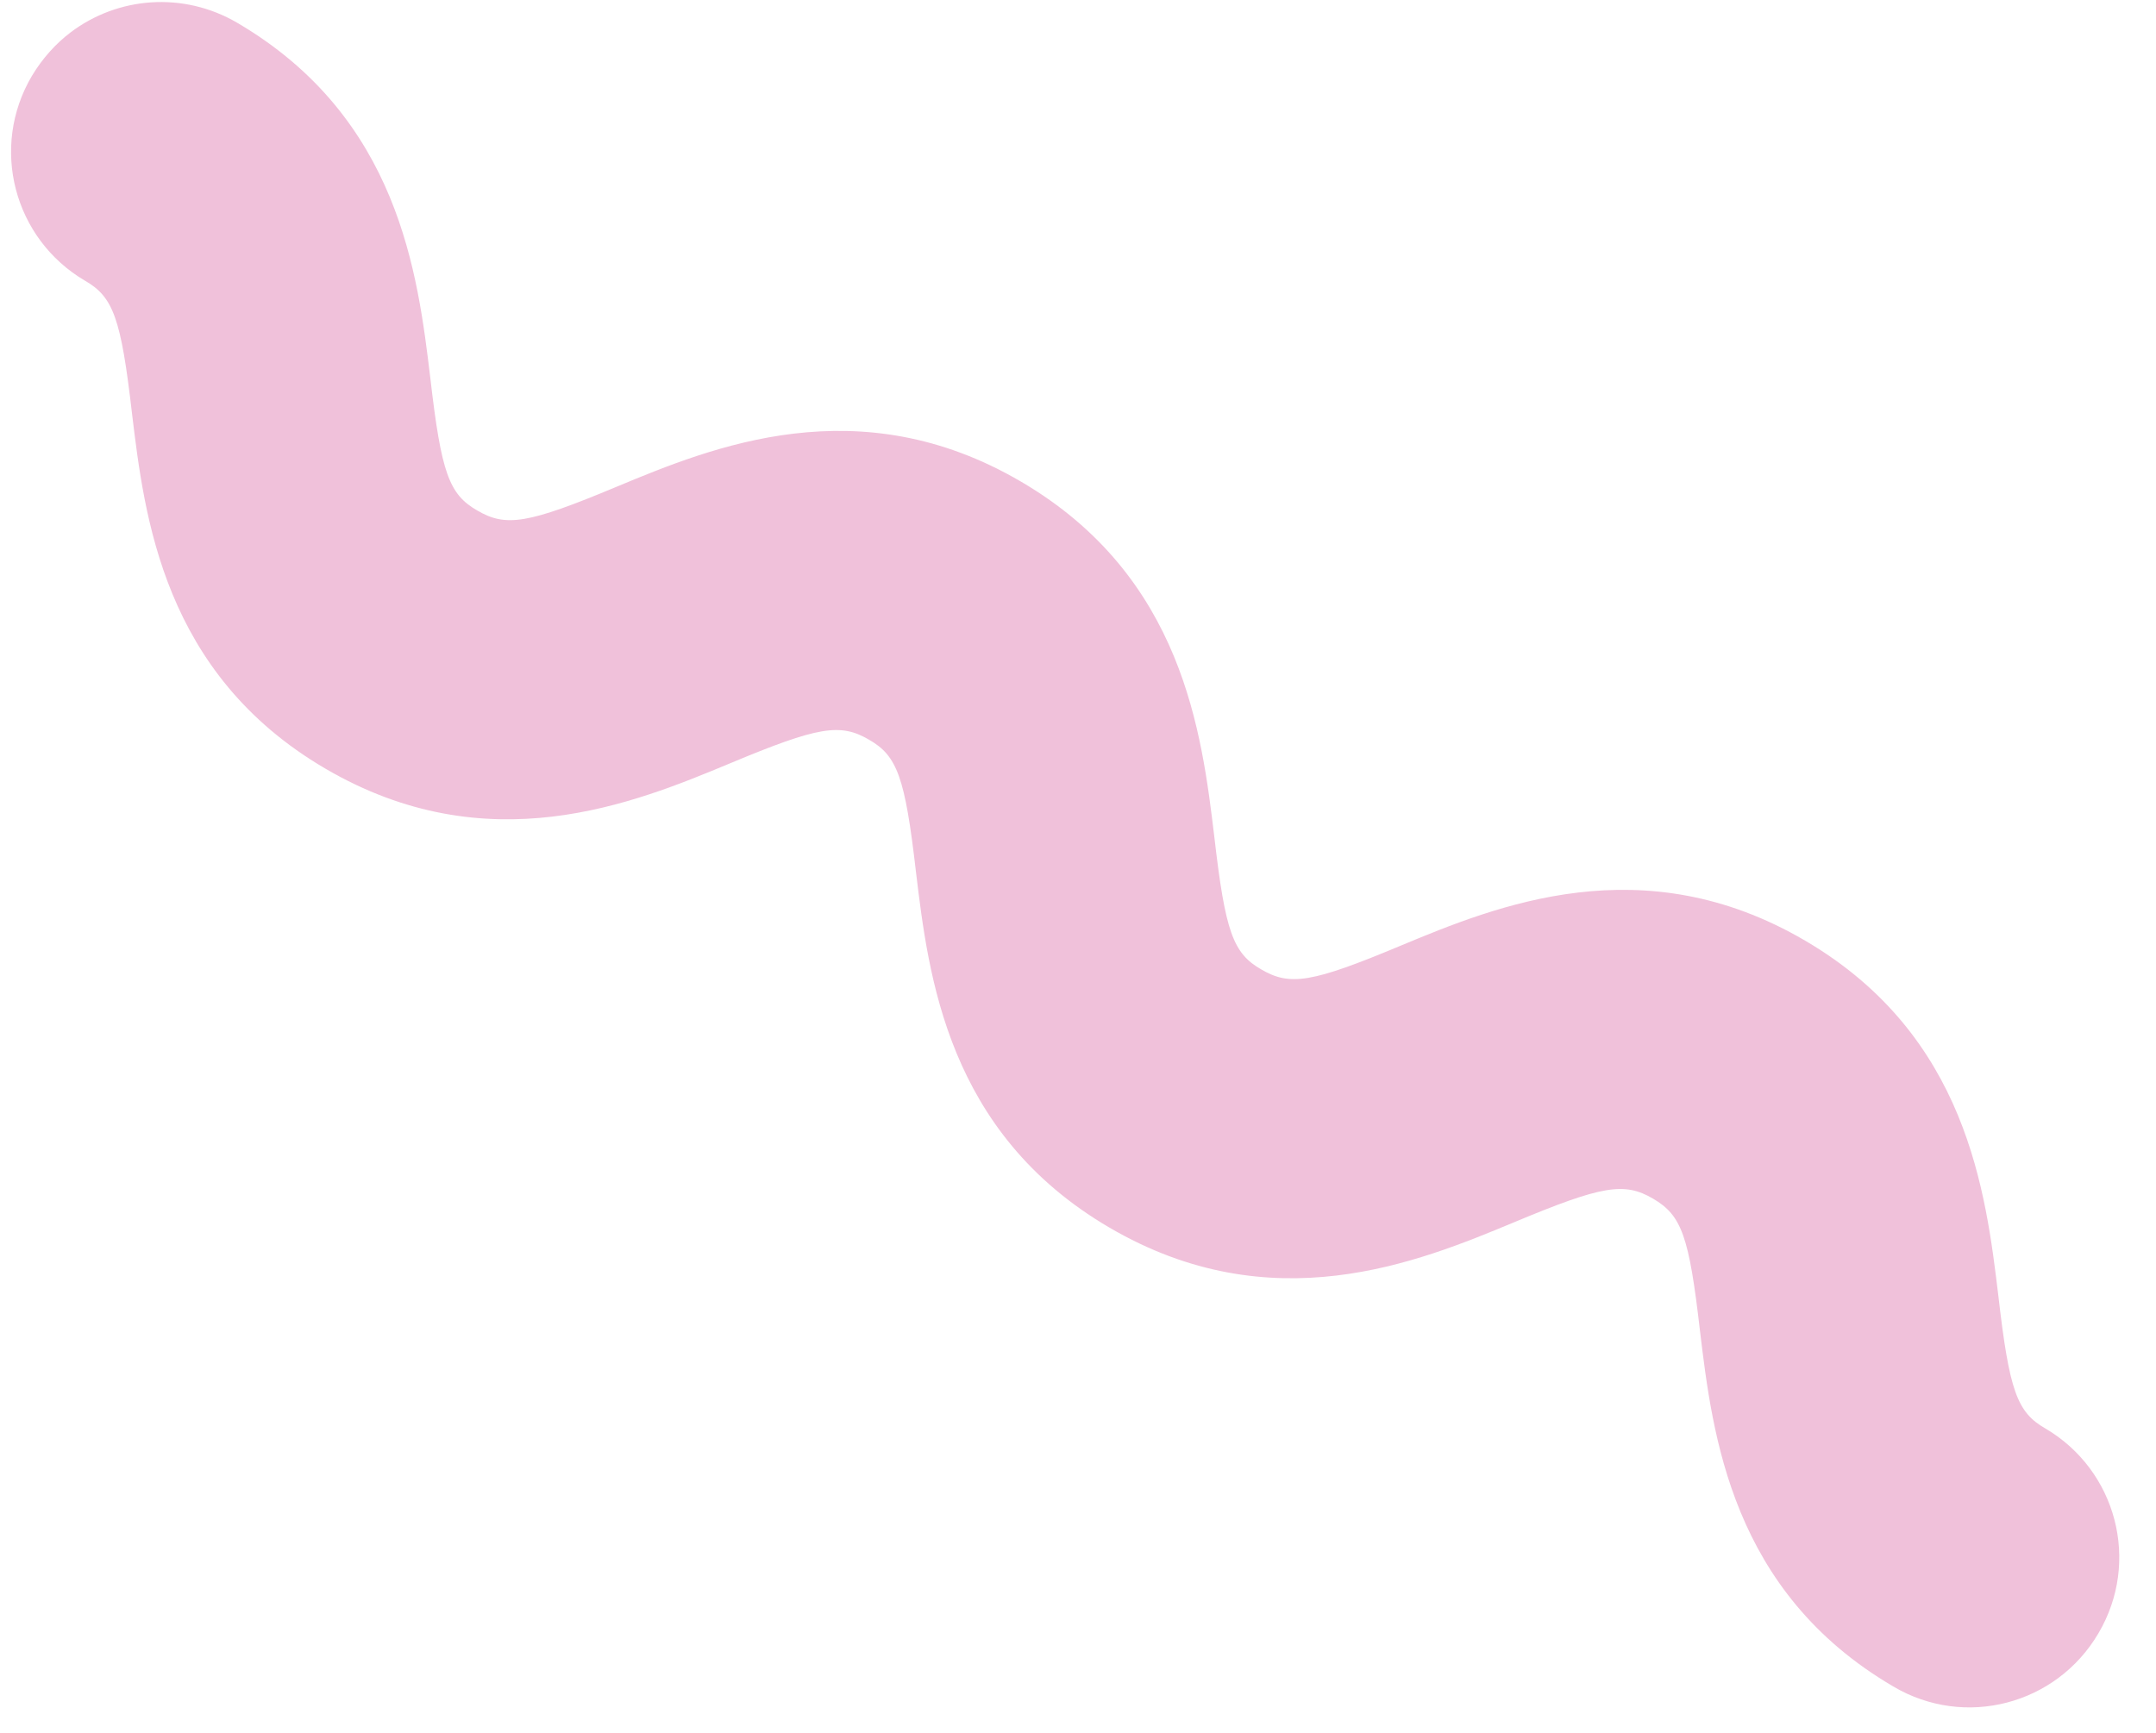 <svg width="51" height="41" viewBox="0 0 51 41" fill="none" xmlns="http://www.w3.org/2000/svg">
<path d="M1.669 0.767C2.785 -0.079 4.332 -0.207 5.608 0.537C9.446 2.785 9.883 6.499 10.179 8.942C10.438 11.191 10.622 11.696 11.29 12.079C11.968 12.476 12.485 12.395 14.578 11.52C16.858 10.57 20.316 9.149 24.154 11.397C27.992 13.644 28.429 17.358 28.725 19.802C28.984 22.05 29.168 22.556 29.836 22.938C30.514 23.335 31.031 23.255 33.124 22.379C35.404 21.429 38.862 20.008 42.7 22.256C46.538 24.503 46.975 28.218 47.271 30.661C47.53 32.909 47.713 33.415 48.382 33.798C50.066 34.788 50.64 36.953 49.636 38.648C48.645 40.333 46.48 40.907 44.785 39.903C40.947 37.655 40.51 33.941 40.214 31.498C39.955 29.249 39.782 28.758 39.103 28.361C38.424 27.964 37.908 28.045 35.815 28.92C33.535 29.87 30.077 31.291 26.239 29.043C22.401 26.796 21.964 23.081 21.668 20.638C21.409 18.39 21.225 17.884 20.557 17.502C19.879 17.105 19.362 17.185 17.269 18.061C14.989 19.011 11.531 20.432 7.693 18.184C3.855 15.936 3.418 12.222 3.122 9.779C2.863 7.531 2.679 7.025 2.011 6.642C0.327 5.652 -0.247 3.487 0.757 1.792C1.003 1.383 1.317 1.034 1.669 0.767Z" fill="#F0C1DA"/>
</svg>

